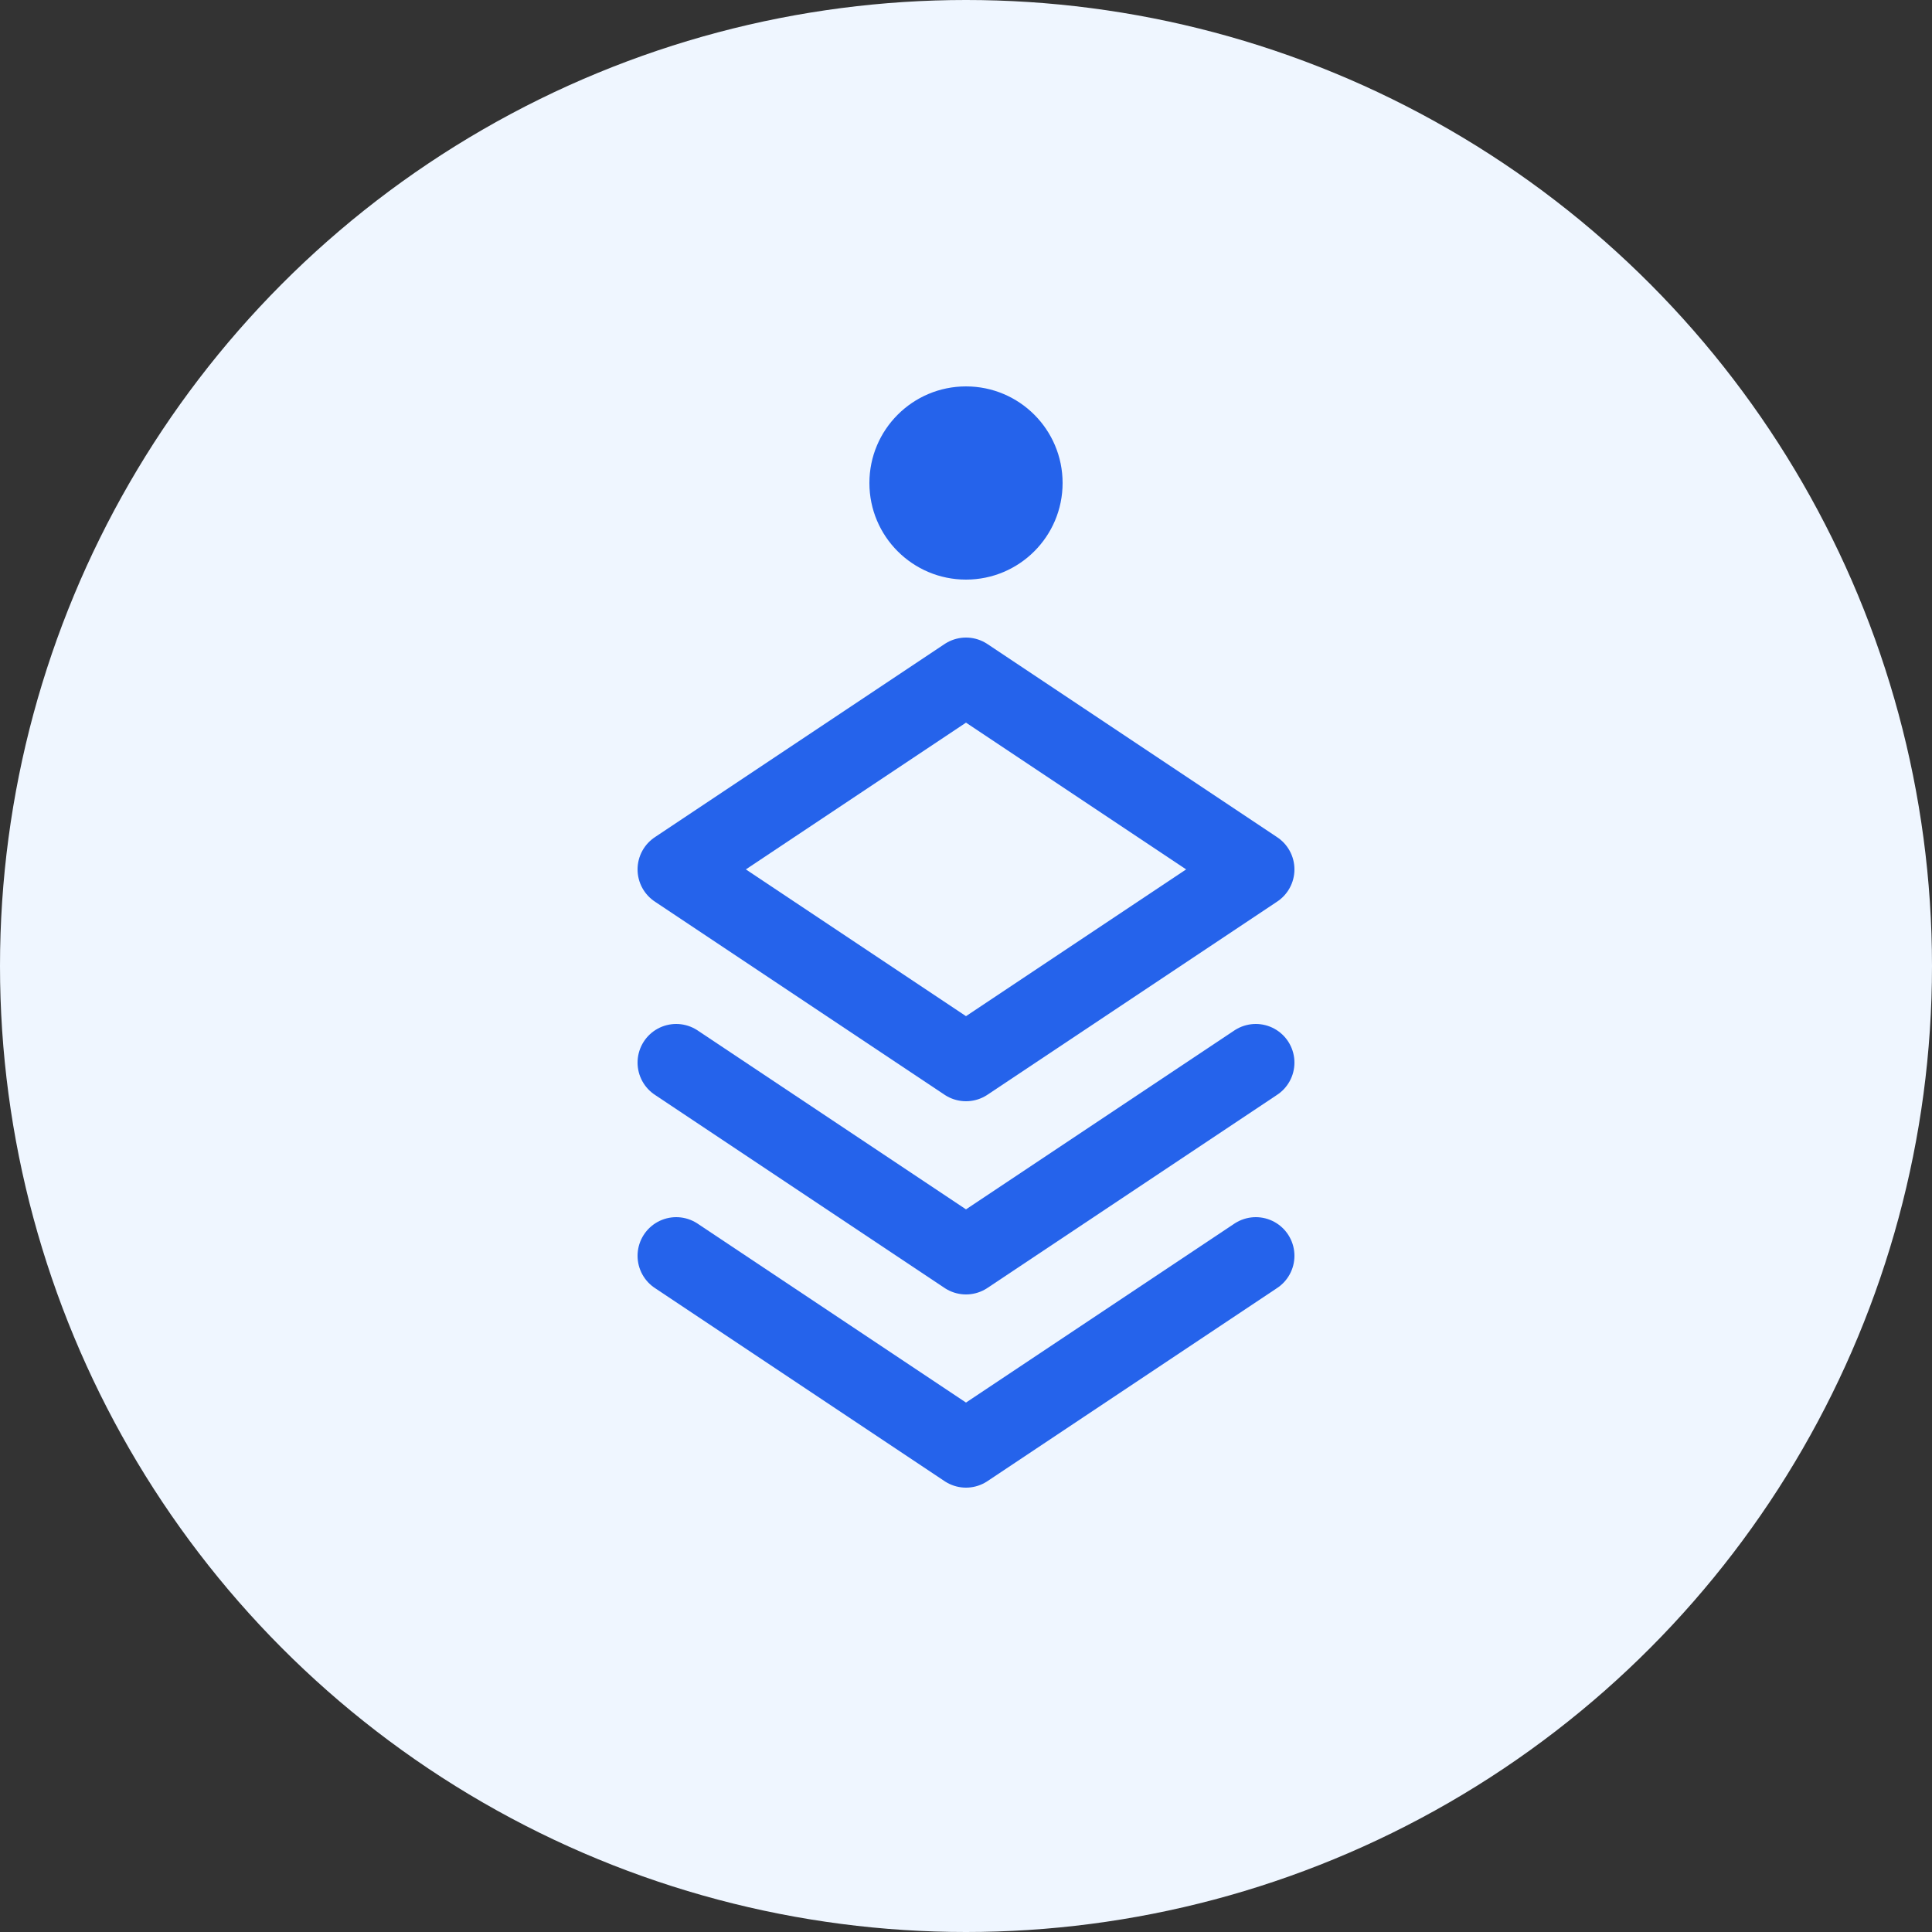 <svg width="100" height="100" viewBox="0 0 100 100" fill="none" xmlns="http://www.w3.org/2000/svg">
  <rect x="0" y="0" width="100" height="100" fill="#333333" stroke="none"/>
  <circle cx="50" cy="50" r="50" fill="#EFF6FF"/>
  <path d="M35 65L50 75L65 65" stroke="#2563EB" stroke-width="4" stroke-linecap="round" stroke-linejoin="round"/>
  <path d="M35 55L50 65L65 55" stroke="#2563EB" stroke-width="4" stroke-linecap="round" stroke-linejoin="round"/>
  <path d="M35 45L50 55L65 45L50 35L35 45Z" stroke="#2563EB" stroke-width="4" stroke-linecap="round" stroke-linejoin="round"/>
  <circle cx="50" cy="25" r="5" fill="#2563EB"/>
</svg>
